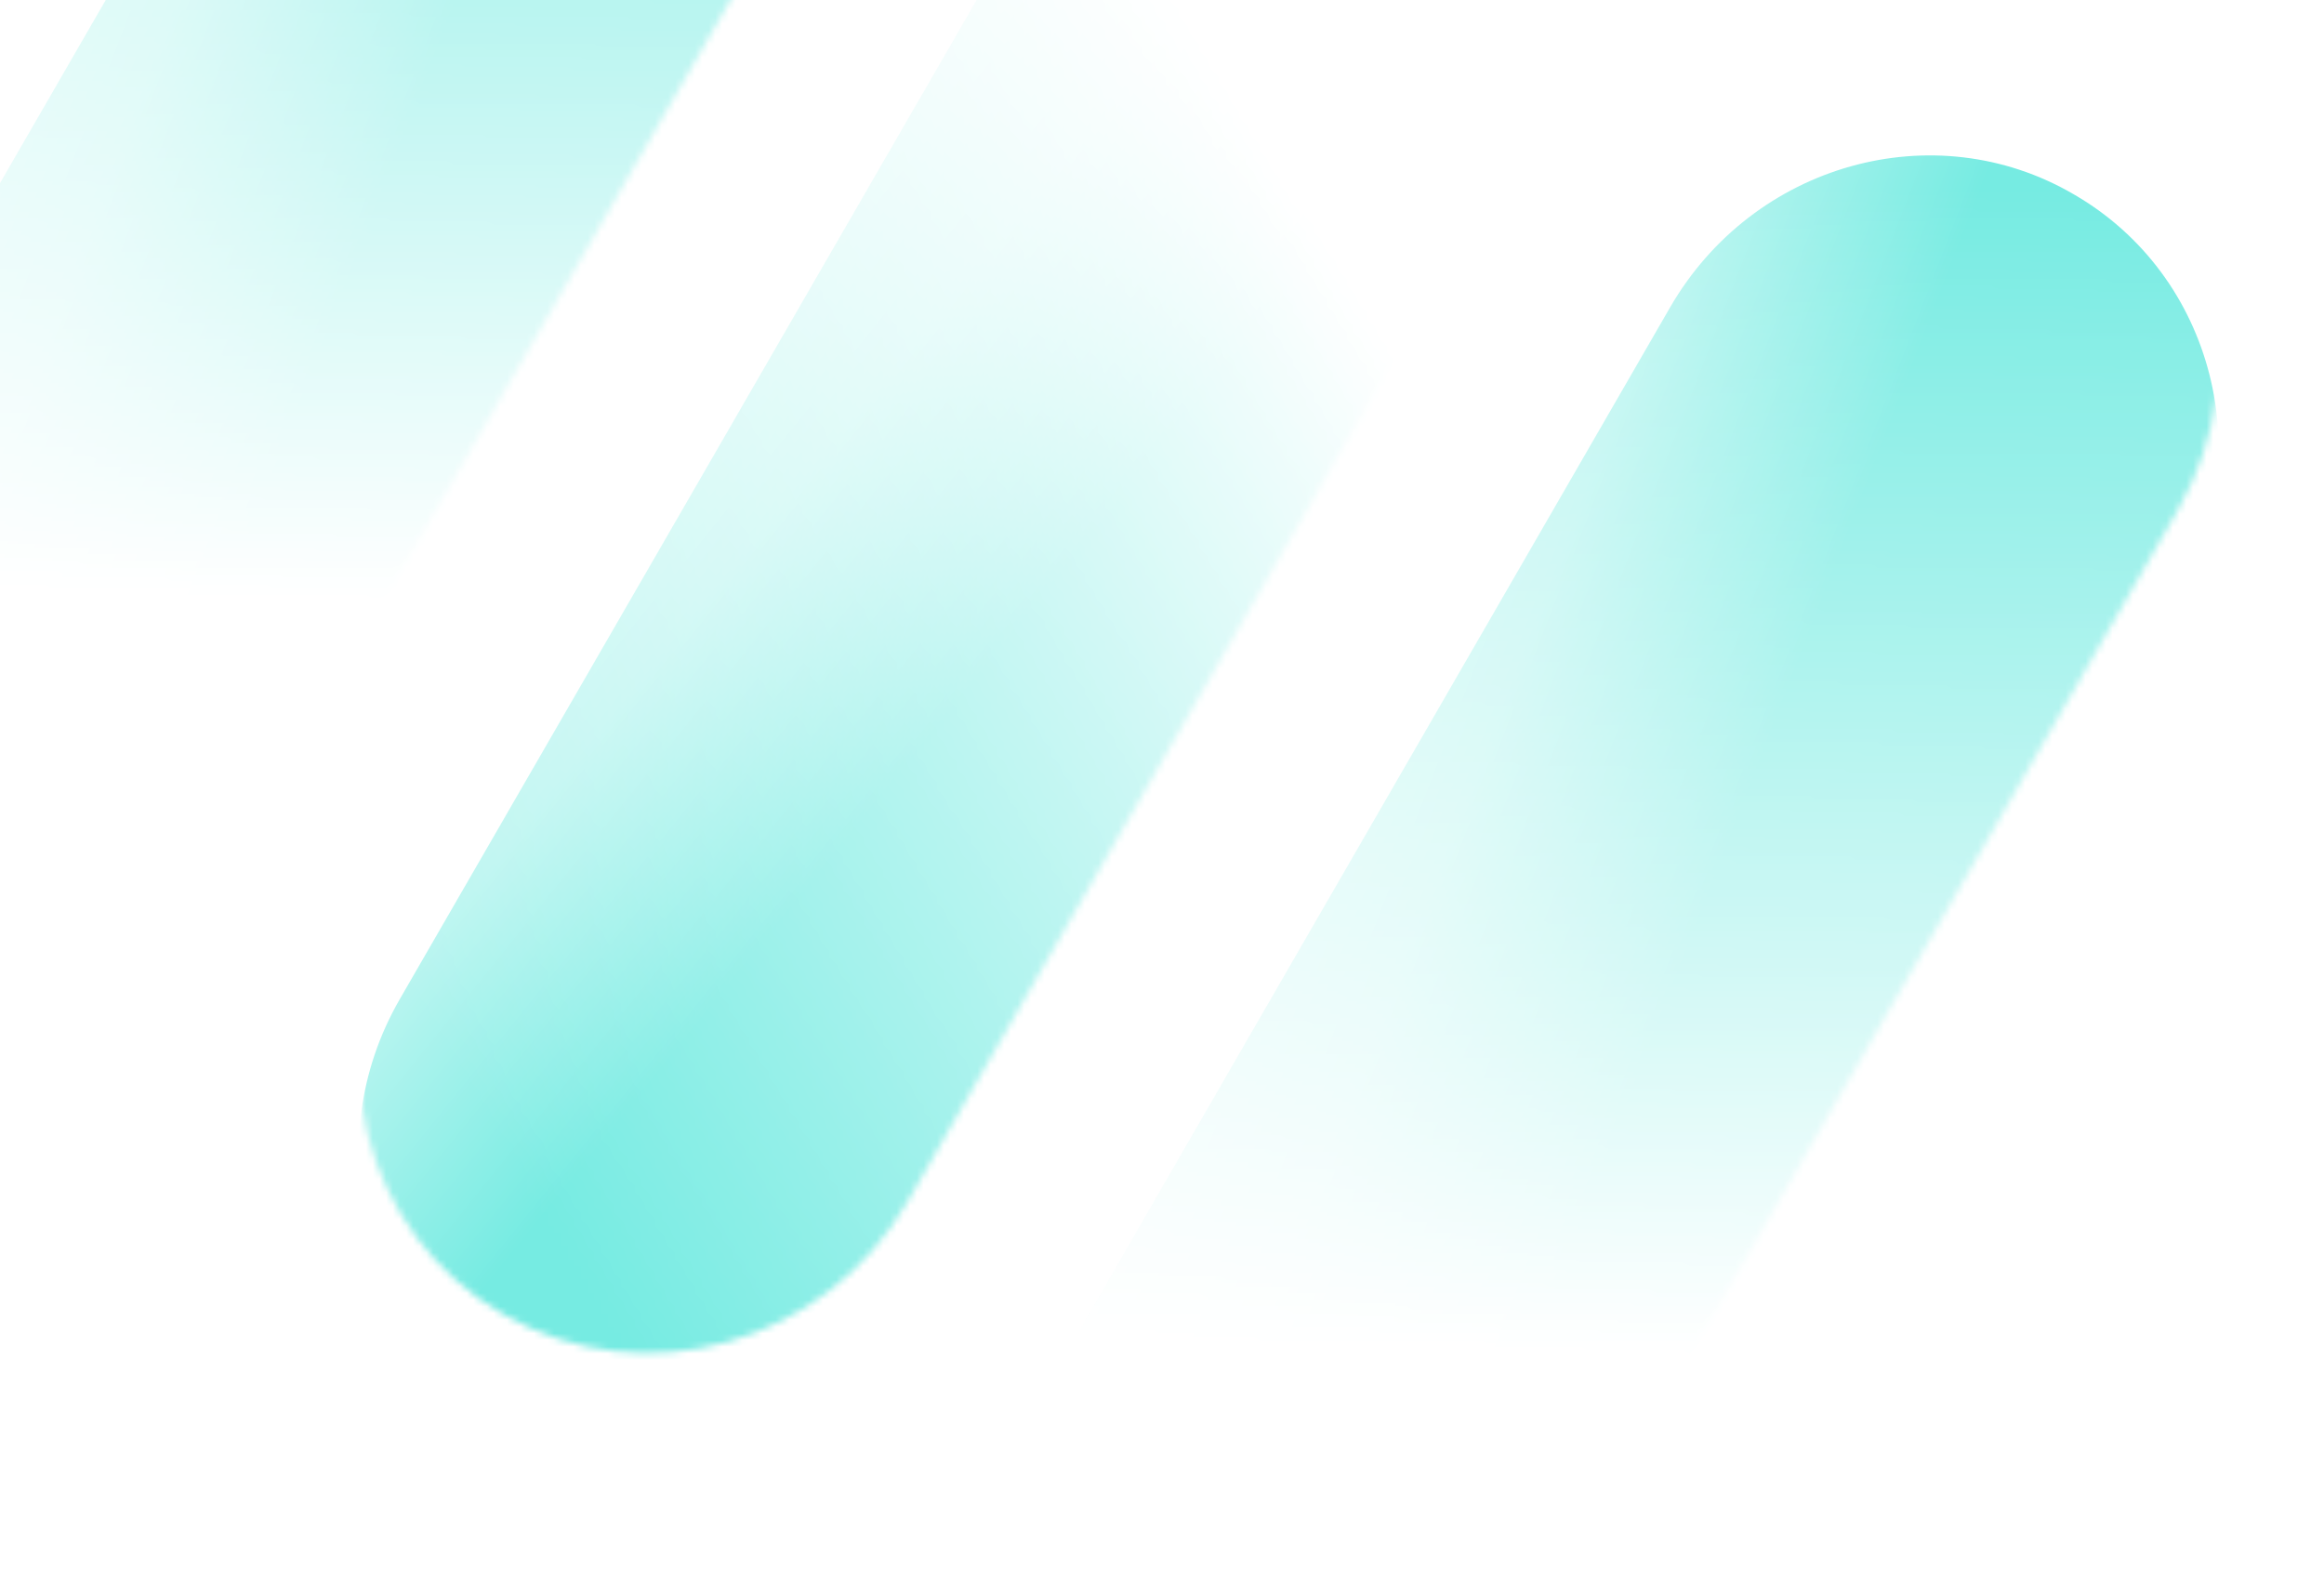 <svg width="346" height="236" viewBox="0 0 346 186" fill="none" xmlns="http://www.w3.org/2000/svg">
<mask id="mask0_8346_1612" style="mask-type:alpha" maskUnits="userSpaceOnUse" x="-96" y="-128" width="232" height="339">
<path d="M54.147 -105.029L-89.5 143.776C-101.857 165.178 -94.948 192.316 -74.076 204.367C-53.203 216.418 -26.247 208.832 -13.89 187.429L129.694 -61.266C142.051 -82.668 135.142 -109.806 114.27 -121.857C93.46 -134.017 66.504 -126.431 54.147 -105.029Z" fill="url(#paint0_linear_8346_1612)"/>
</mask>
<g mask="url(#mask0_8346_1612)">
<g filter="url(#filter0_i_8346_1612)">
<path d="M54.148 -105.029L-89.759 144.225C-102.116 165.627 -95.207 192.765 -74.335 204.816C-53.462 216.867 -26.506 209.281 -14.149 187.878L129.695 -61.267C142.051 -82.669 135.143 -109.807 114.27 -121.857C93.461 -134.017 66.504 -126.431 54.148 -105.029Z" fill="url(#paint1_linear_8346_1612)"/>
</g>
</g>
<mask id="mask1_8346_1612" style="mask-type:alpha" maskUnits="userSpaceOnUse" x="98" y="-16" width="233" height="339">
<path d="M248.64 7.261L104.993 256.066C92.636 277.468 99.545 304.606 120.417 316.656C141.29 328.707 168.246 321.121 180.603 299.719L324.187 51.024C336.544 29.621 329.635 2.484 308.763 -9.567C287.953 -21.727 260.997 -14.141 248.64 7.261Z" fill="url(#paint2_linear_8346_1612)"/>
</mask>
<g mask="url(#mask1_8346_1612)">
<g filter="url(#filter1_i_8346_1612)">
<path d="M248.64 7.261L104.733 256.515C92.376 277.917 99.285 305.055 120.158 317.105C141.03 329.156 167.987 321.57 180.343 300.168L324.187 51.023C336.543 29.621 329.635 2.483 308.762 -9.568C287.953 -21.728 260.996 -14.142 248.64 7.261Z" fill="url(#paint3_linear_8346_1612)"/>
</g>
</g>
<mask id="mask2_8346_1612" style="mask-type:alpha" maskUnits="userSpaceOnUse" x="53" y="-162" width="232" height="339">
<path d="M59.527 110.231L203.174 -138.574C215.531 -159.976 242.487 -167.562 263.36 -155.511C284.232 -143.461 291.141 -116.323 278.784 -94.921L135.2 153.775C122.843 175.177 95.887 182.763 75.014 170.712C54.079 158.771 47.17 131.633 59.527 110.231Z" fill="url(#paint4_linear_8346_1612)"/>
</mask>
<g mask="url(#mask2_8346_1612)">
<g filter="url(#filter2_i_8346_1612)">
<path d="M59.527 110.231L203.434 -139.024C215.791 -160.426 242.747 -168.012 263.619 -155.961C284.492 -143.91 291.401 -116.772 279.044 -95.37L135.2 153.775C122.844 175.177 95.887 182.763 75.015 170.712C54.079 158.771 47.171 131.633 59.527 110.231Z" fill="url(#paint5_linear_8346_1612)"/>
</g>
</g>
<defs>
<filter id="filter0_i_8346_1612" x="-95.891" y="-127.66" width="231.717" height="351.711" filterUnits="userSpaceOnUse" color-interpolation-filters="sRGB">
<feFlood flood-opacity="0" result="BackgroundImageFix"/>
<feBlend mode="normal" in="SourceGraphic" in2="BackgroundImageFix" result="shape"/>
<feColorMatrix in="SourceAlpha" type="matrix" values="0 0 0 0 0 0 0 0 0 0 0 0 0 0 0 0 0 0 127 0" result="hardAlpha"/>
<feOffset dy="13.508"/>
<feGaussianBlur stdDeviation="10.974"/>
<feComposite in2="hardAlpha" operator="arithmetic" k2="-1" k3="1"/>
<feColorMatrix type="matrix" values="0 0 0 0 1 0 0 0 0 1 0 0 0 0 1 0 0 0 0.8 0"/>
<feBlend mode="lighten" in2="shape" result="effect1_innerShadow_8346_1612"/>
</filter>
<filter id="filter1_i_8346_1612" x="98.602" y="-15.37" width="231.717" height="351.711" filterUnits="userSpaceOnUse" color-interpolation-filters="sRGB">
<feFlood flood-opacity="0" result="BackgroundImageFix"/>
<feBlend mode="normal" in="SourceGraphic" in2="BackgroundImageFix" result="shape"/>
<feColorMatrix in="SourceAlpha" type="matrix" values="0 0 0 0 0 0 0 0 0 0 0 0 0 0 0 0 0 0 127 0" result="hardAlpha"/>
<feOffset dy="13.508"/>
<feGaussianBlur stdDeviation="10.974"/>
<feComposite in2="hardAlpha" operator="arithmetic" k2="-1" k3="1"/>
<feColorMatrix type="matrix" values="0 0 0 0 1 0 0 0 0 1 0 0 0 0 1 0 0 0 0.8 0"/>
<feBlend mode="lighten" in2="shape" result="effect1_innerShadow_8346_1612"/>
</filter>
<filter id="filter2_i_8346_1612" x="53.398" y="-161.688" width="231.778" height="351.635" filterUnits="userSpaceOnUse" color-interpolation-filters="sRGB">
<feFlood flood-opacity="0" result="BackgroundImageFix"/>
<feBlend mode="normal" in="SourceGraphic" in2="BackgroundImageFix" result="shape"/>
<feColorMatrix in="SourceAlpha" type="matrix" values="0 0 0 0 0 0 0 0 0 0 0 0 0 0 0 0 0 0 127 0" result="hardAlpha"/>
<feOffset dy="13.508"/>
<feGaussianBlur stdDeviation="10.974"/>
<feComposite in2="hardAlpha" operator="arithmetic" k2="-1" k3="1"/>
<feColorMatrix type="matrix" values="0 0 0 0 1 0 0 0 0 1 0 0 0 0 1 0 0 0 0.8 0"/>
<feBlend mode="lighten" in2="shape" result="effect1_innerShadow_8346_1612"/>
</filter>
<linearGradient id="paint0_linear_8346_1612" x1="23.479" y1="90.606" x2="27.628" y2="-110.338" gradientUnits="userSpaceOnUse">
<stop offset="0.133" stop-opacity="0"/>
<stop offset="1"/>
</linearGradient>
<linearGradient id="paint1_linear_8346_1612" x1="-84.391" y1="59.044" x2="15.377" y2="97.613" gradientUnits="userSpaceOnUse">
<stop stop-color="#E4FBF9"/>
<stop offset="0.635" stop-color="#BAF5F0"/>
<stop offset="1" stop-color="#76EBE2"/>
</linearGradient>
<linearGradient id="paint2_linear_8346_1612" x1="217.972" y1="202.896" x2="222.121" y2="1.952" gradientUnits="userSpaceOnUse">
<stop offset="0.133" stop-opacity="0"/>
<stop offset="1"/>
</linearGradient>
<linearGradient id="paint3_linear_8346_1612" x1="110.101" y1="171.334" x2="209.87" y2="209.903" gradientUnits="userSpaceOnUse">
<stop stop-color="#E4FBF9"/>
<stop offset="0.635" stop-color="#BAF5F0"/>
<stop offset="1" stop-color="#76EBE2"/>
</linearGradient>
<linearGradient id="paint4_linear_8346_1612" x1="213.618" y1="-14.146" x2="41.669" y2="89.919" gradientUnits="userSpaceOnUse">
<stop offset="0.133" stop-opacity="0"/>
<stop offset="1"/>
</linearGradient>
<linearGradient id="paint5_linear_8346_1612" x1="132.35" y1="-91.785" x2="215.635" y2="-24.667" gradientUnits="userSpaceOnUse">
<stop stop-color="#E4FBF9"/>
<stop offset="0.635" stop-color="#BAF5F0"/>
<stop offset="1" stop-color="#76EBE2"/>
</linearGradient>
</defs>
</svg>
